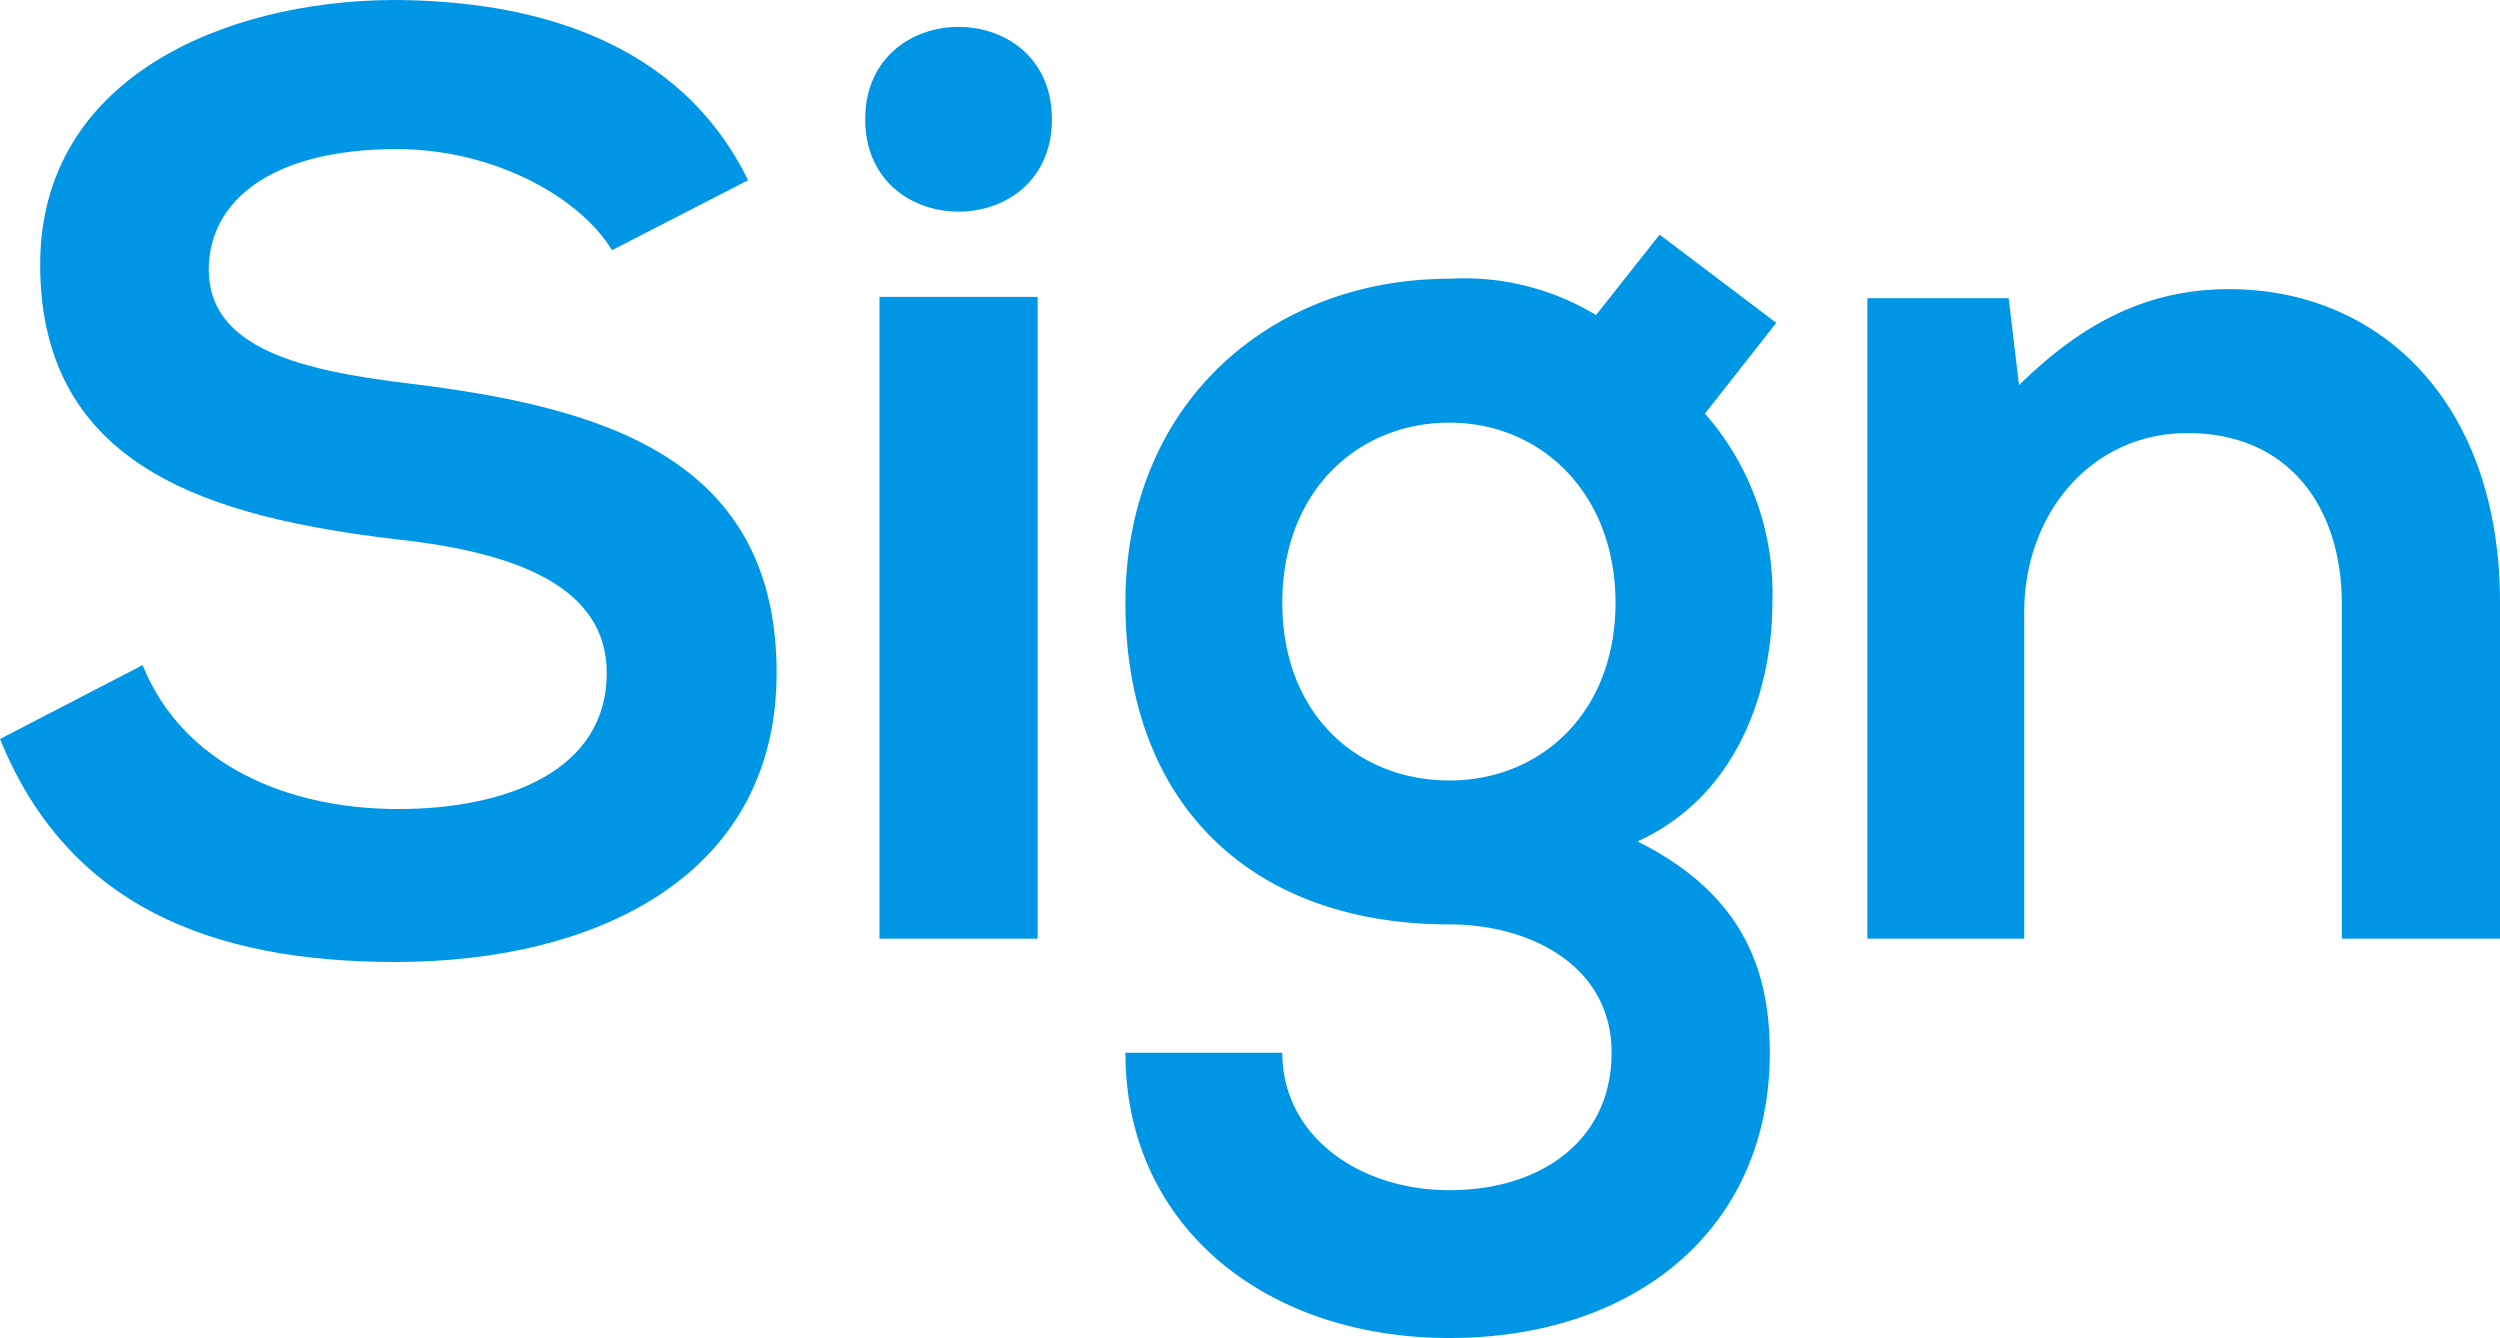 <svg xmlns="http://www.w3.org/2000/svg" width="123.401" height="66.043" viewBox="0 0 123.401 66.043"><defs><style>.a{fill:#0096e6;}</style></defs><title>h3_sign</title><path class="a" d="M31.605,12.98c-1.536-2.56-5.76-4.992-10.623-4.992-6.271,0-9.279,2.624-9.279,5.952,0,3.904,4.607,4.992,9.983,5.631,9.343,1.152,18.047,3.584,18.047,14.271,0,9.983-8.832,14.271-18.815,14.271-9.151,0-16.191-2.815-19.519-11.007l7.039-3.647c1.984,4.928,7.167,7.104,12.607,7.104,5.312,0,10.303-1.856,10.303-6.72,0-4.224-4.416-5.952-10.367-6.591-9.151-1.088-17.599-3.52-17.599-13.567C3.383,4.469,12.47.693,20.726.629c6.976,0,14.208,1.984,17.599,8.895Z" transform="translate(-1.399 -0.629)"/><path class="a" d="M53.322,6.516c0,6.08-9.216,6.08-9.216,0C44.106.437,53.322.437,53.322,6.516ZM44.81,15.284V46.962h7.808V15.284Z" transform="translate(-1.399 -0.629)"/><path class="a" d="M83.317,12.212l5.76,4.352-3.521,4.48a13.443,13.443,0,0,1,3.328,9.343c0,3.904-1.472,9.407-6.655,11.775,5.247,2.624,6.527,6.399,6.527,10.432,0,8.703-6.655,14.079-15.807,14.079s-15.999-5.568-15.999-14.079h7.743c0,4.096,3.776,6.783,8.256,6.783s7.999-2.432,7.999-6.783c0-4.353-4.096-6.336-7.999-6.336-9.855,0-15.999-6.016-15.999-15.871,0-9.855,7.167-15.999,15.999-15.999A12.568,12.568,0,0,1,80.181,16.18Zm-18.623,18.174c0,5.504,3.712,8.768,8.256,8.768,4.479,0,8.191-3.328,8.191-8.768s-3.712-8.895-8.191-8.895C68.406,21.492,64.694,24.883,64.694,30.387Z" transform="translate(-1.399 -0.629)"/><path class="a" d="M116.993,46.962V30.451c0-4.8-2.624-8.447-7.615-8.447-4.8,0-8.063,4.032-8.063,8.831V46.962H93.571V15.348h6.976l.512,4.288c3.199-3.136,6.399-4.735,10.367-4.735,7.423,0,13.375,5.567,13.375,15.486v16.575Z" transform="translate(-1.399 -0.629)"/></svg>